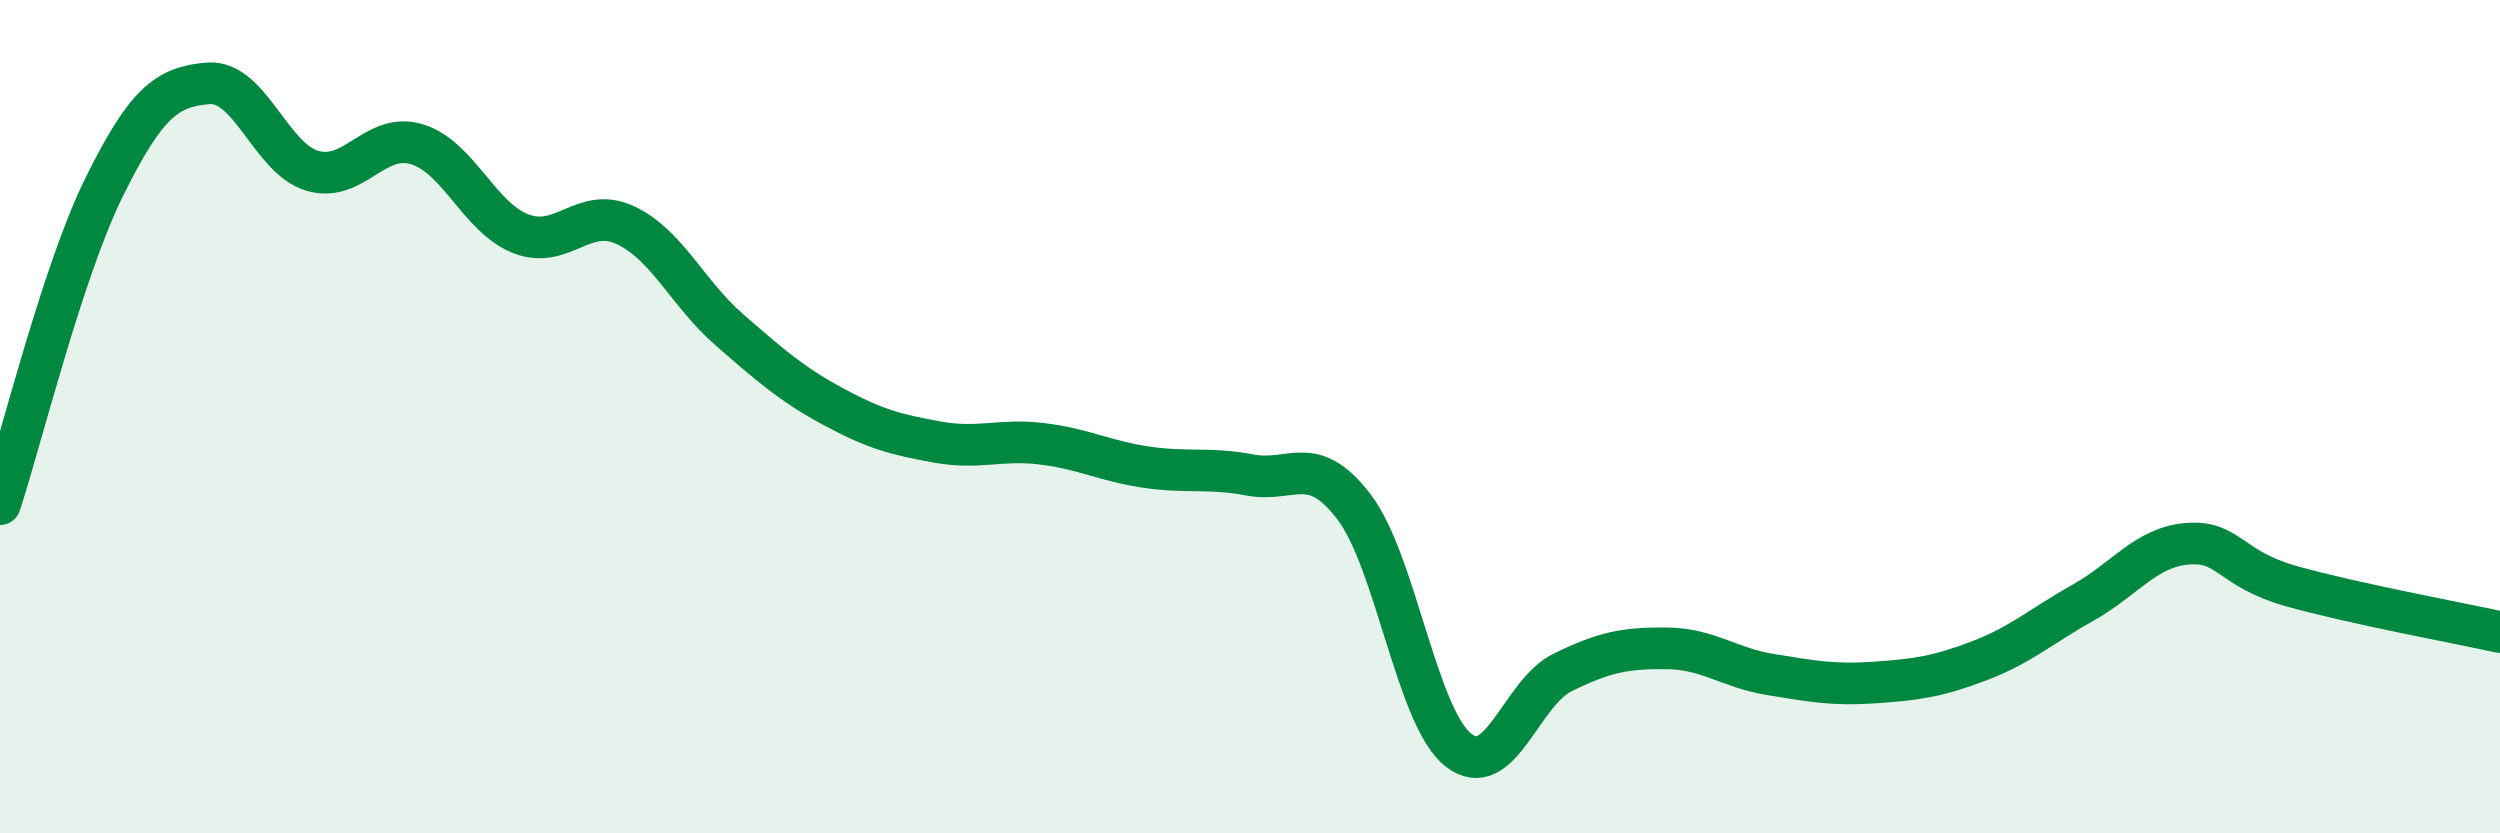
    <svg width="60" height="20" viewBox="0 0 60 20" xmlns="http://www.w3.org/2000/svg">
      <path
        d="M 0,12.1 C 0.5,10.58 1.5,6.51 2.5,4.49 C 3.5,2.47 4,2.08 5,2 C 6,1.92 6.5,3.81 7.5,4.1 C 8.5,4.39 9,3.16 10,3.46 C 11,3.76 11.5,5.22 12.5,5.61 C 13.5,6 14,4.94 15,5.4 C 16,5.86 16.5,7.04 17.5,7.91 C 18.5,8.78 19,9.22 20,9.76 C 21,10.3 21.5,10.43 22.5,10.61 C 23.5,10.79 24,10.53 25,10.65 C 26,10.77 26.5,11.06 27.5,11.21 C 28.5,11.36 29,11.21 30,11.4 C 31,11.59 31.5,10.85 32.5,12.17 C 33.5,13.49 34,17.21 35,18 C 36,18.79 36.5,16.63 37.5,16.14 C 38.5,15.65 39,15.55 40,15.56 C 41,15.57 41.5,16.03 42.5,16.19 C 43.5,16.35 44,16.45 45,16.38 C 46,16.31 46.5,16.24 47.5,15.86 C 48.5,15.48 49,15.02 50,14.46 C 51,13.9 51.5,13.13 52.5,13.05 C 53.5,12.97 53.5,13.65 55,14.07 C 56.5,14.49 59,14.95 60,15.17L60 20L0 20Z"
        fill="#008740"
        opacity="0.1"
        stroke-linecap="round"
        stroke-linejoin="round"
      />
      <path
        d="M 0,12.1 C 0.5,10.58 1.5,6.51 2.5,4.49 C 3.5,2.47 4,2.08 5,2 C 6,1.92 6.5,3.81 7.5,4.1 C 8.5,4.39 9,3.16 10,3.46 C 11,3.76 11.5,5.22 12.5,5.61 C 13.5,6 14,4.94 15,5.4 C 16,5.86 16.5,7.04 17.5,7.91 C 18.5,8.78 19,9.22 20,9.76 C 21,10.3 21.5,10.43 22.5,10.61 C 23.5,10.79 24,10.53 25,10.65 C 26,10.77 26.5,11.06 27.5,11.21 C 28.5,11.36 29,11.21 30,11.4 C 31,11.59 31.5,10.85 32.5,12.17 C 33.5,13.49 34,17.21 35,18 C 36,18.79 36.5,16.63 37.5,16.14 C 38.5,15.65 39,15.55 40,15.56 C 41,15.57 41.5,16.03 42.5,16.19 C 43.5,16.35 44,16.45 45,16.38 C 46,16.31 46.5,16.24 47.5,15.86 C 48.5,15.48 49,15.02 50,14.46 C 51,13.9 51.5,13.13 52.5,13.05 C 53.5,12.97 53.5,13.65 55,14.07 C 56.5,14.49 59,14.95 60,15.17"
        stroke="#008740"
        stroke-width="1"
        fill="none"
        stroke-linecap="round"
        stroke-linejoin="round"
      />
    </svg>
  